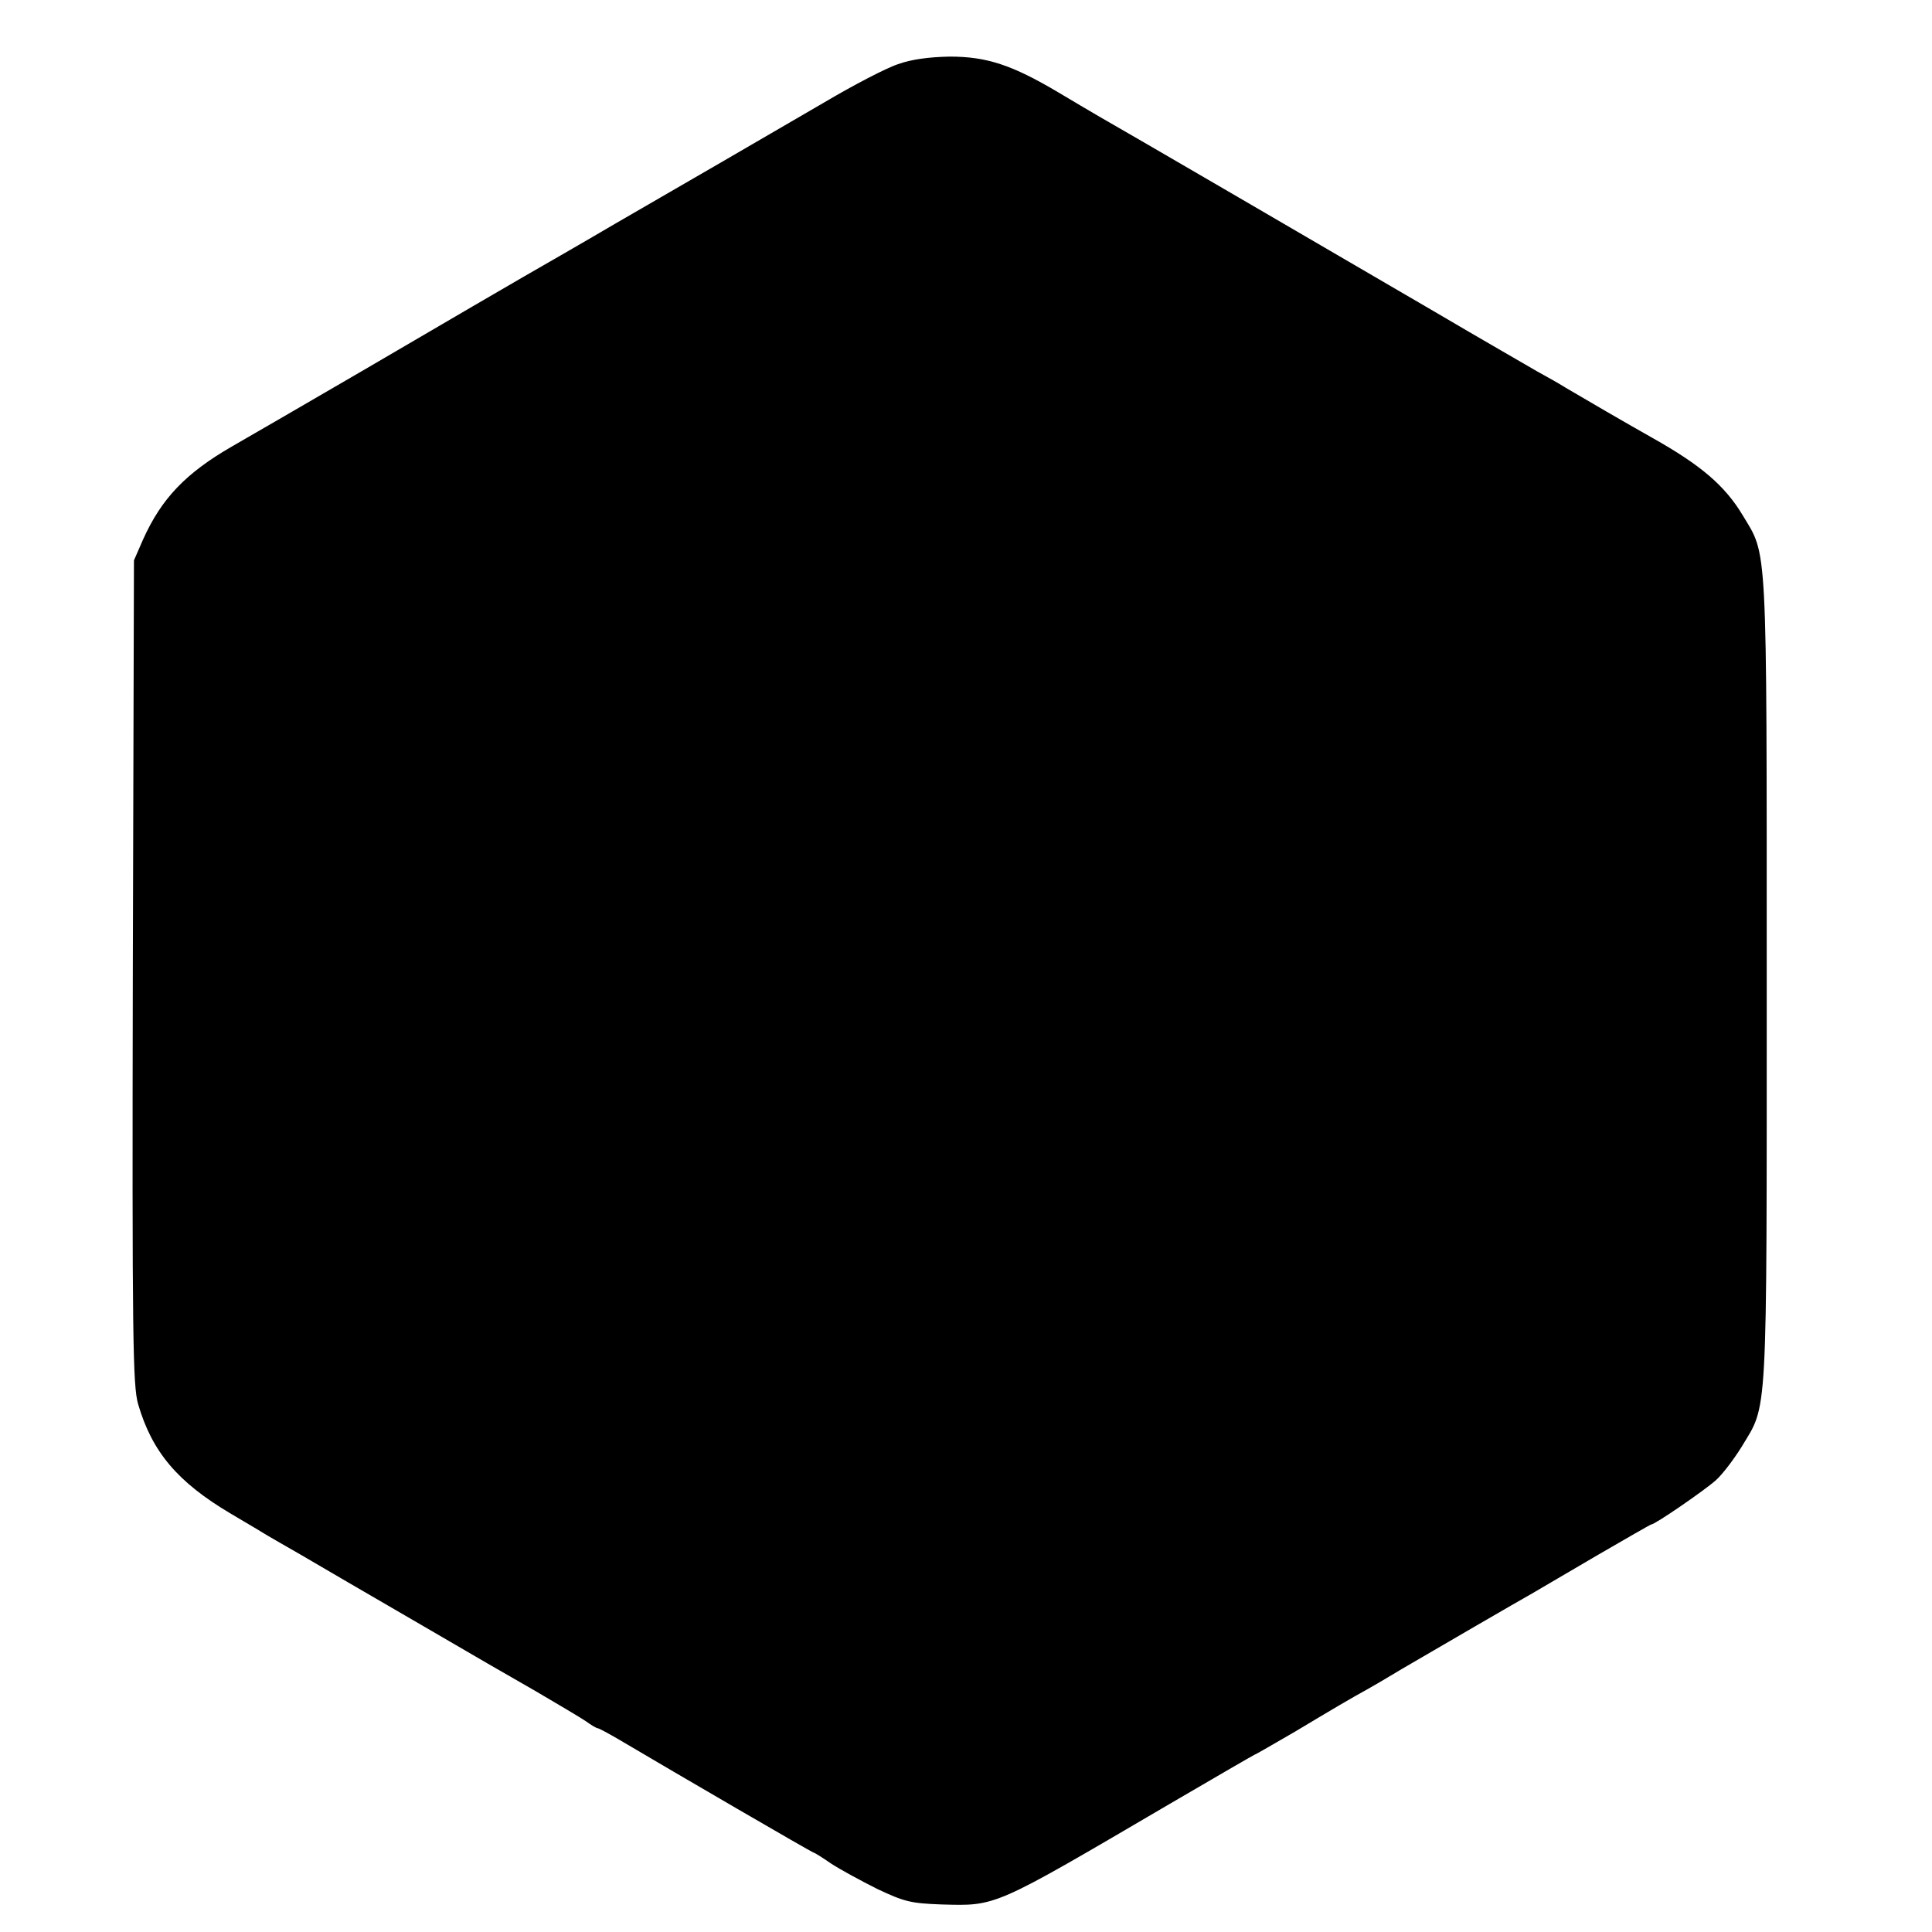 <?xml version="1.0" standalone="no"?>
<!DOCTYPE svg PUBLIC "-//W3C//DTD SVG 20010904//EN"
 "http://www.w3.org/TR/2001/REC-SVG-20010904/DTD/svg10.dtd">
<svg version="1.0" xmlns="http://www.w3.org/2000/svg"
 width="512pt" height="512pt" viewBox="0 0 512 512"
 preserveAspectRatio="xMidYMid meet">
<g transform="translate(0,512) scale(0.1,-0.1)"
fill="#000000" stroke="none">
<path d="M2380 4950 c-31 -10 -119 -56 -195 -101 -77 -45 -198 -115 -270 -157
-71 -41 -200 -116 -285 -165 -85 -50 -193 -112 -240 -139 -112 -65 -112 -65
-425 -248 -148 -86 -306 -178 -350 -203 -123 -71 -187 -138 -236 -247 l-24
-55 -3 -1091 c-2 -974 0 -1096 14 -1145 37 -127 105 -207 245 -290 46 -27 91
-54 99 -59 8 -5 47 -27 85 -49 96 -56 133 -78 340 -198 99 -58 227 -132 285
-165 58 -34 117 -69 132 -79 15 -11 29 -19 32 -19 3 0 29 -14 58 -31 152 -90
511 -299 515 -299 2 0 23 -13 46 -29 23 -15 78 -45 122 -67 72 -34 89 -38 170
-41 147 -4 135 -9 604 266 123 72 225 131 226 131 2 0 50 28 107 61 100 60
151 90 193 113 11 6 52 30 90 53 101 59 304 177 345 200 19 11 97 57 174 102
76 44 140 81 142 81 10 0 142 91 171 117 18 16 48 56 68 88 70 117 67 49 67
1235 0 1182 2 1125 -64 1235 -47 78 -110 132 -238 204 -64 36 -188 108 -230
133 -19 12 -53 31 -75 43 -22 13 -146 84 -275 160 -250 146 -835 487 -885 515
-16 9 -66 39 -110 65 -123 73 -190 95 -288 95 -54 -1 -101 -7 -137 -20z"/>
</g>
</svg>
